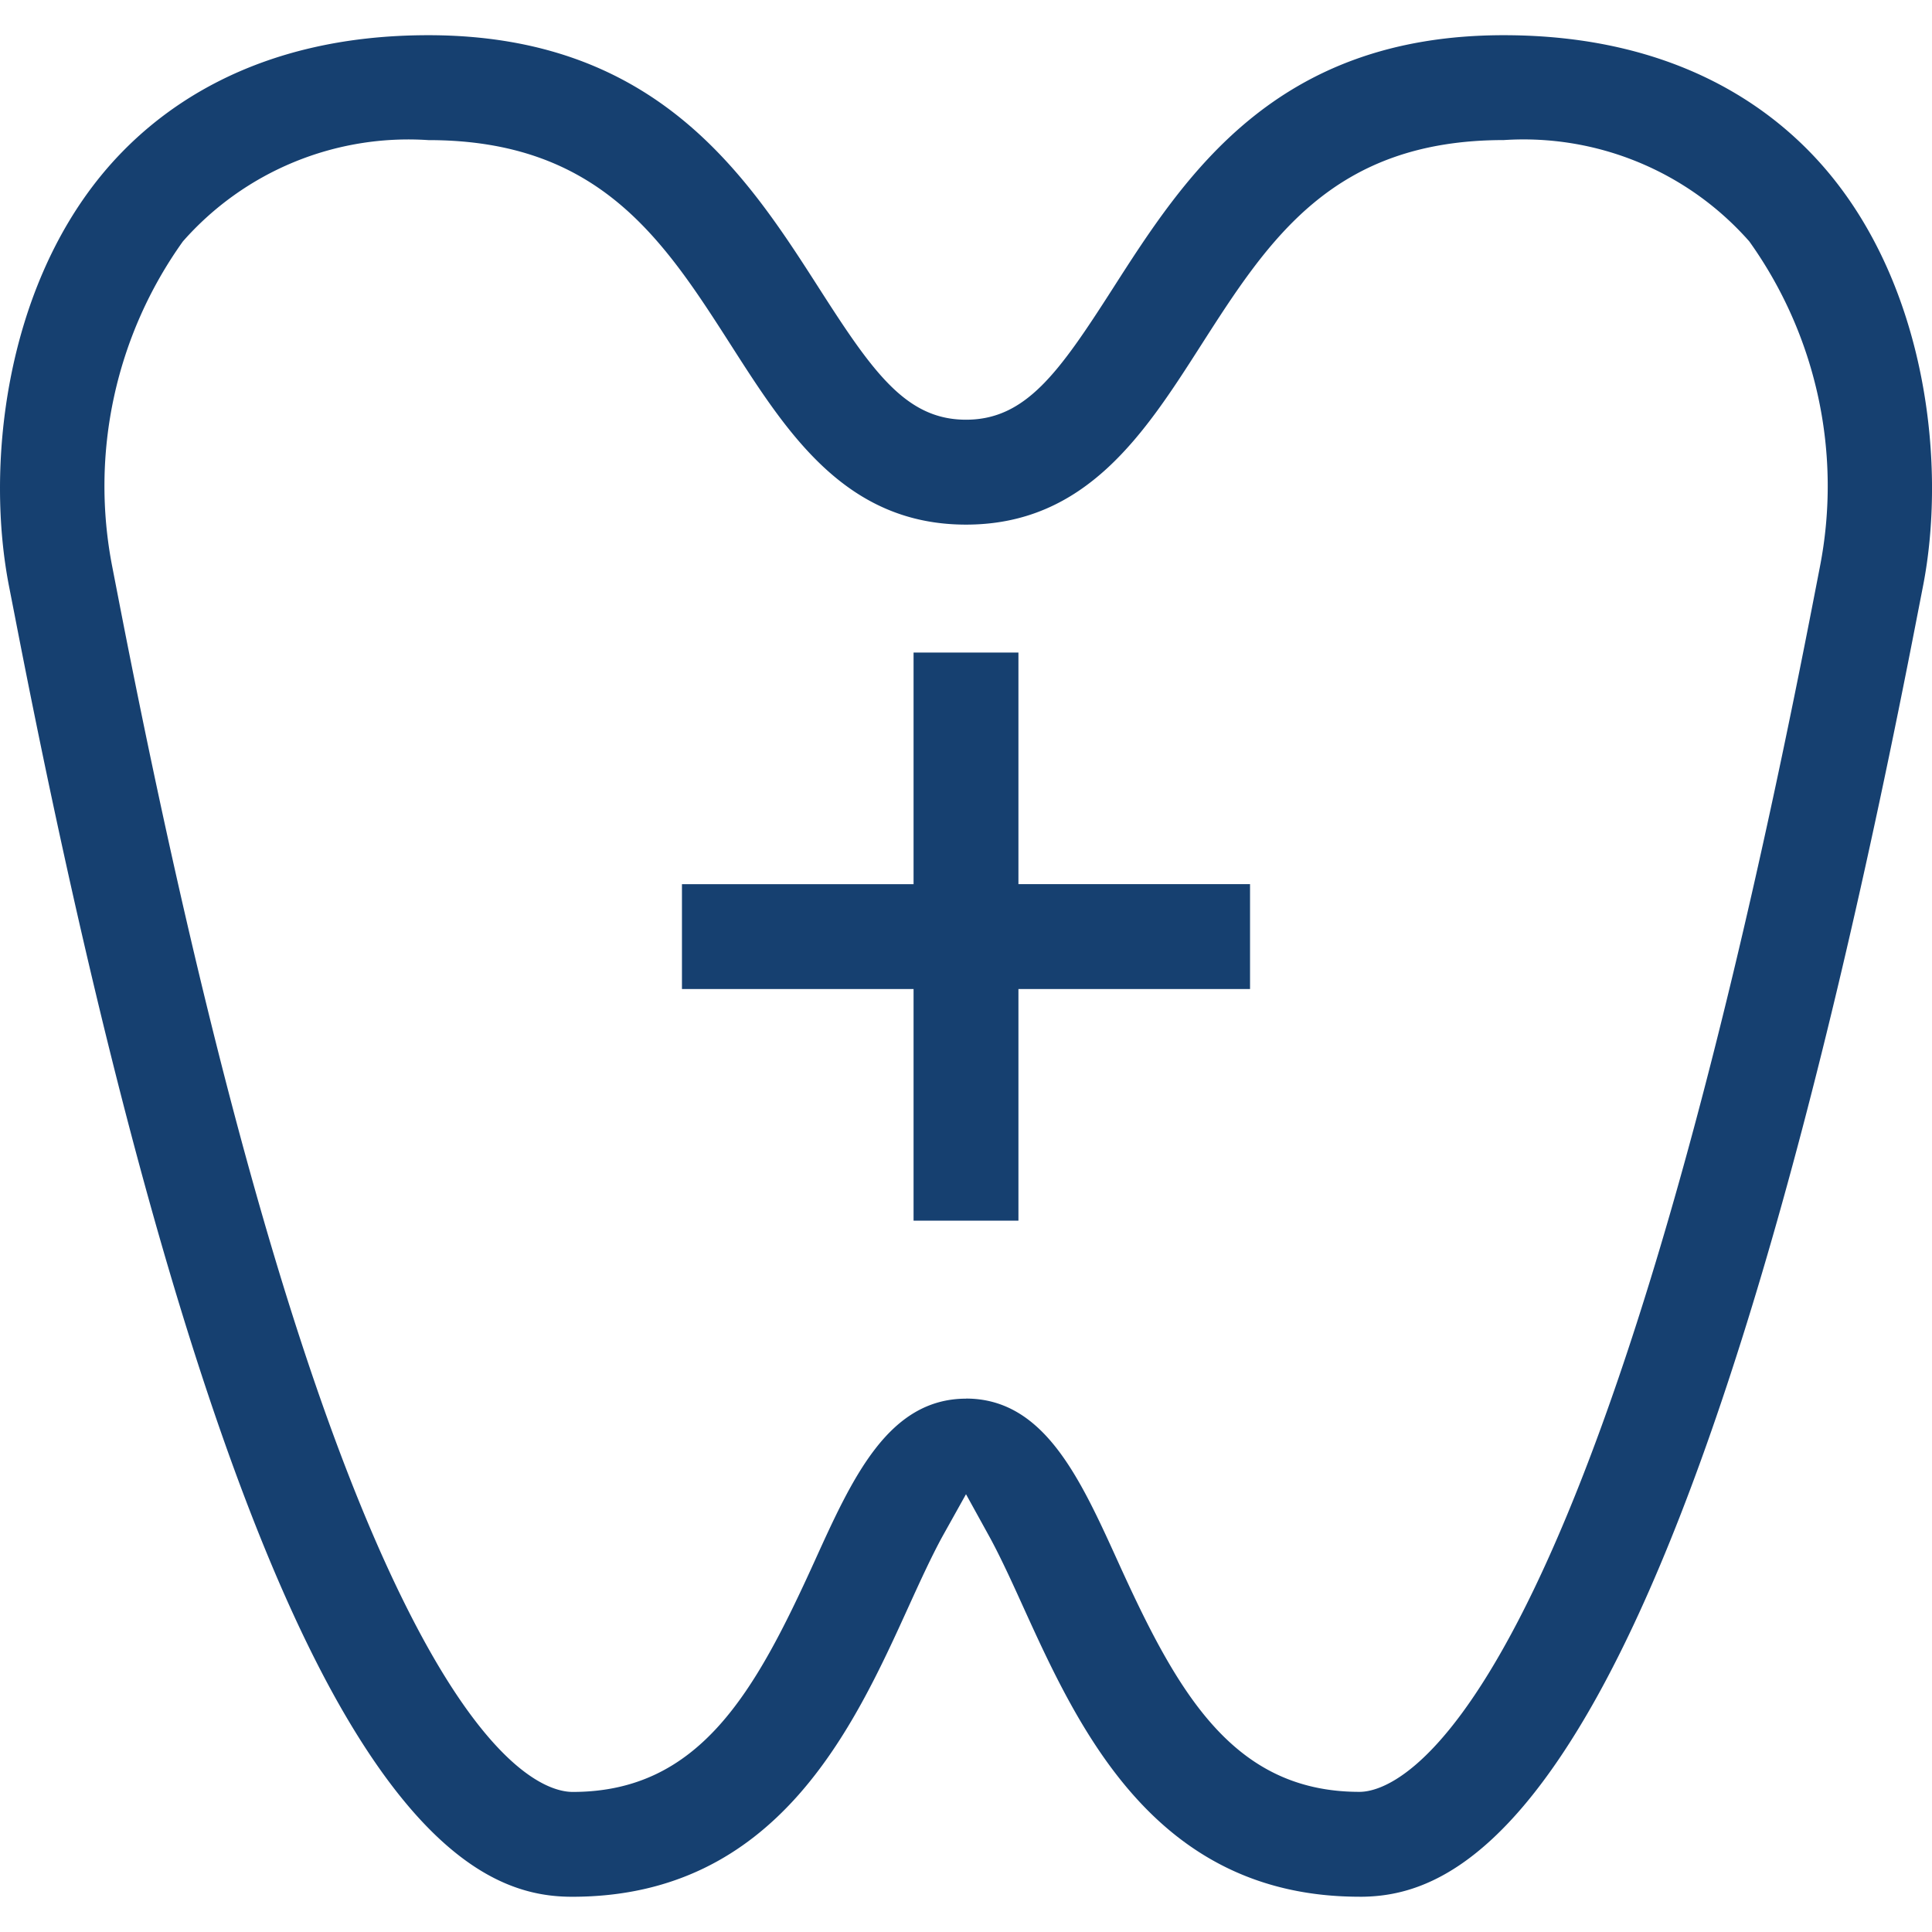 <svg xmlns="http://www.w3.org/2000/svg" xmlns:xlink="http://www.w3.org/1999/xlink" width="50" height="50" viewBox="0 0 50 50">
  <defs>
    <clipPath id="clip-path">
      <rect id="長方形_159" data-name="長方形 159" width="50" height="50" transform="translate(784 2916)" fill="#164070" stroke="#707070" stroke-width="1"/>
    </clipPath>
  </defs>
  <g id="マスクグループ_10" data-name="マスクグループ 10" transform="translate(-784 -2916)" clip-path="url(#clip-path)">
    <g id="レイヤー_1" data-name="レイヤー 1" transform="translate(784 2916.911)">
      <g id="グループ_216" data-name="グループ 216">
        <path id="パス_5202" data-name="パス 5202" d="M23.643,30.679V24.685H17.649V21.971h5.994V15.977h2.714v5.994h5.994v2.714H26.357v5.994Z" fill="#164070"/>
        <path id="パス_5203" data-name="パス 5203" d="M35.184,48.176c-5.3,0-7.277-4.363-8.725-7.549-.242-.533-.571-1.259-.866-1.793L25,37.759,24.4,38.834c-.294.533-.624,1.261-.866,1.791-1.447,3.186-3.427,7.552-8.725,7.552-1.4,0-3.568-.536-6.145-5.175C5.745,37.735,2.956,28.319.381,15.016l-.142-.727C-.377,11.173.123,6.666,2.631,3.614,3.986,1.965,6.551,0,11.083,0,17,0,19.333,3.64,21.207,6.564,22.593,8.727,23.452,9.951,25,9.951s2.407-1.224,3.794-3.387C30.667,3.64,33,0,38.916,0c4.533,0,7.1,1.965,8.453,3.614,2.508,3.052,3.009,7.56,2.393,10.672l-.142.729c-2.576,13.3-5.365,22.72-8.29,27.986-2.577,4.638-4.742,5.176-6.145,5.176ZM25,35.284c2.015,0,2.946,2.048,3.931,4.216,1.533,3.378,2.967,5.962,6.253,5.962.965,0,6.066-1.493,11.771-30.962l.144-.742a10.89,10.89,0,0,0-1.827-8.421,7.783,7.783,0,0,0-6.355-2.623c-4.432,0-6.086,2.581-7.837,5.314C29.62,10.31,28.109,12.666,25,12.666s-4.618-2.357-6.078-4.637c-1.752-2.735-3.406-5.314-7.837-5.314A7.772,7.772,0,0,0,4.733,5.337a10.887,10.887,0,0,0-1.827,8.423l.144.741C5.487,27.089,8.084,36.06,10.771,41.17c2.038,3.876,3.511,4.294,4.05,4.294,3.287,0,4.72-2.583,6.255-5.959.984-2.17,1.913-4.219,3.93-4.219Z" fill="#164070"/>
      </g>
    </g>
  </g>
</svg>
